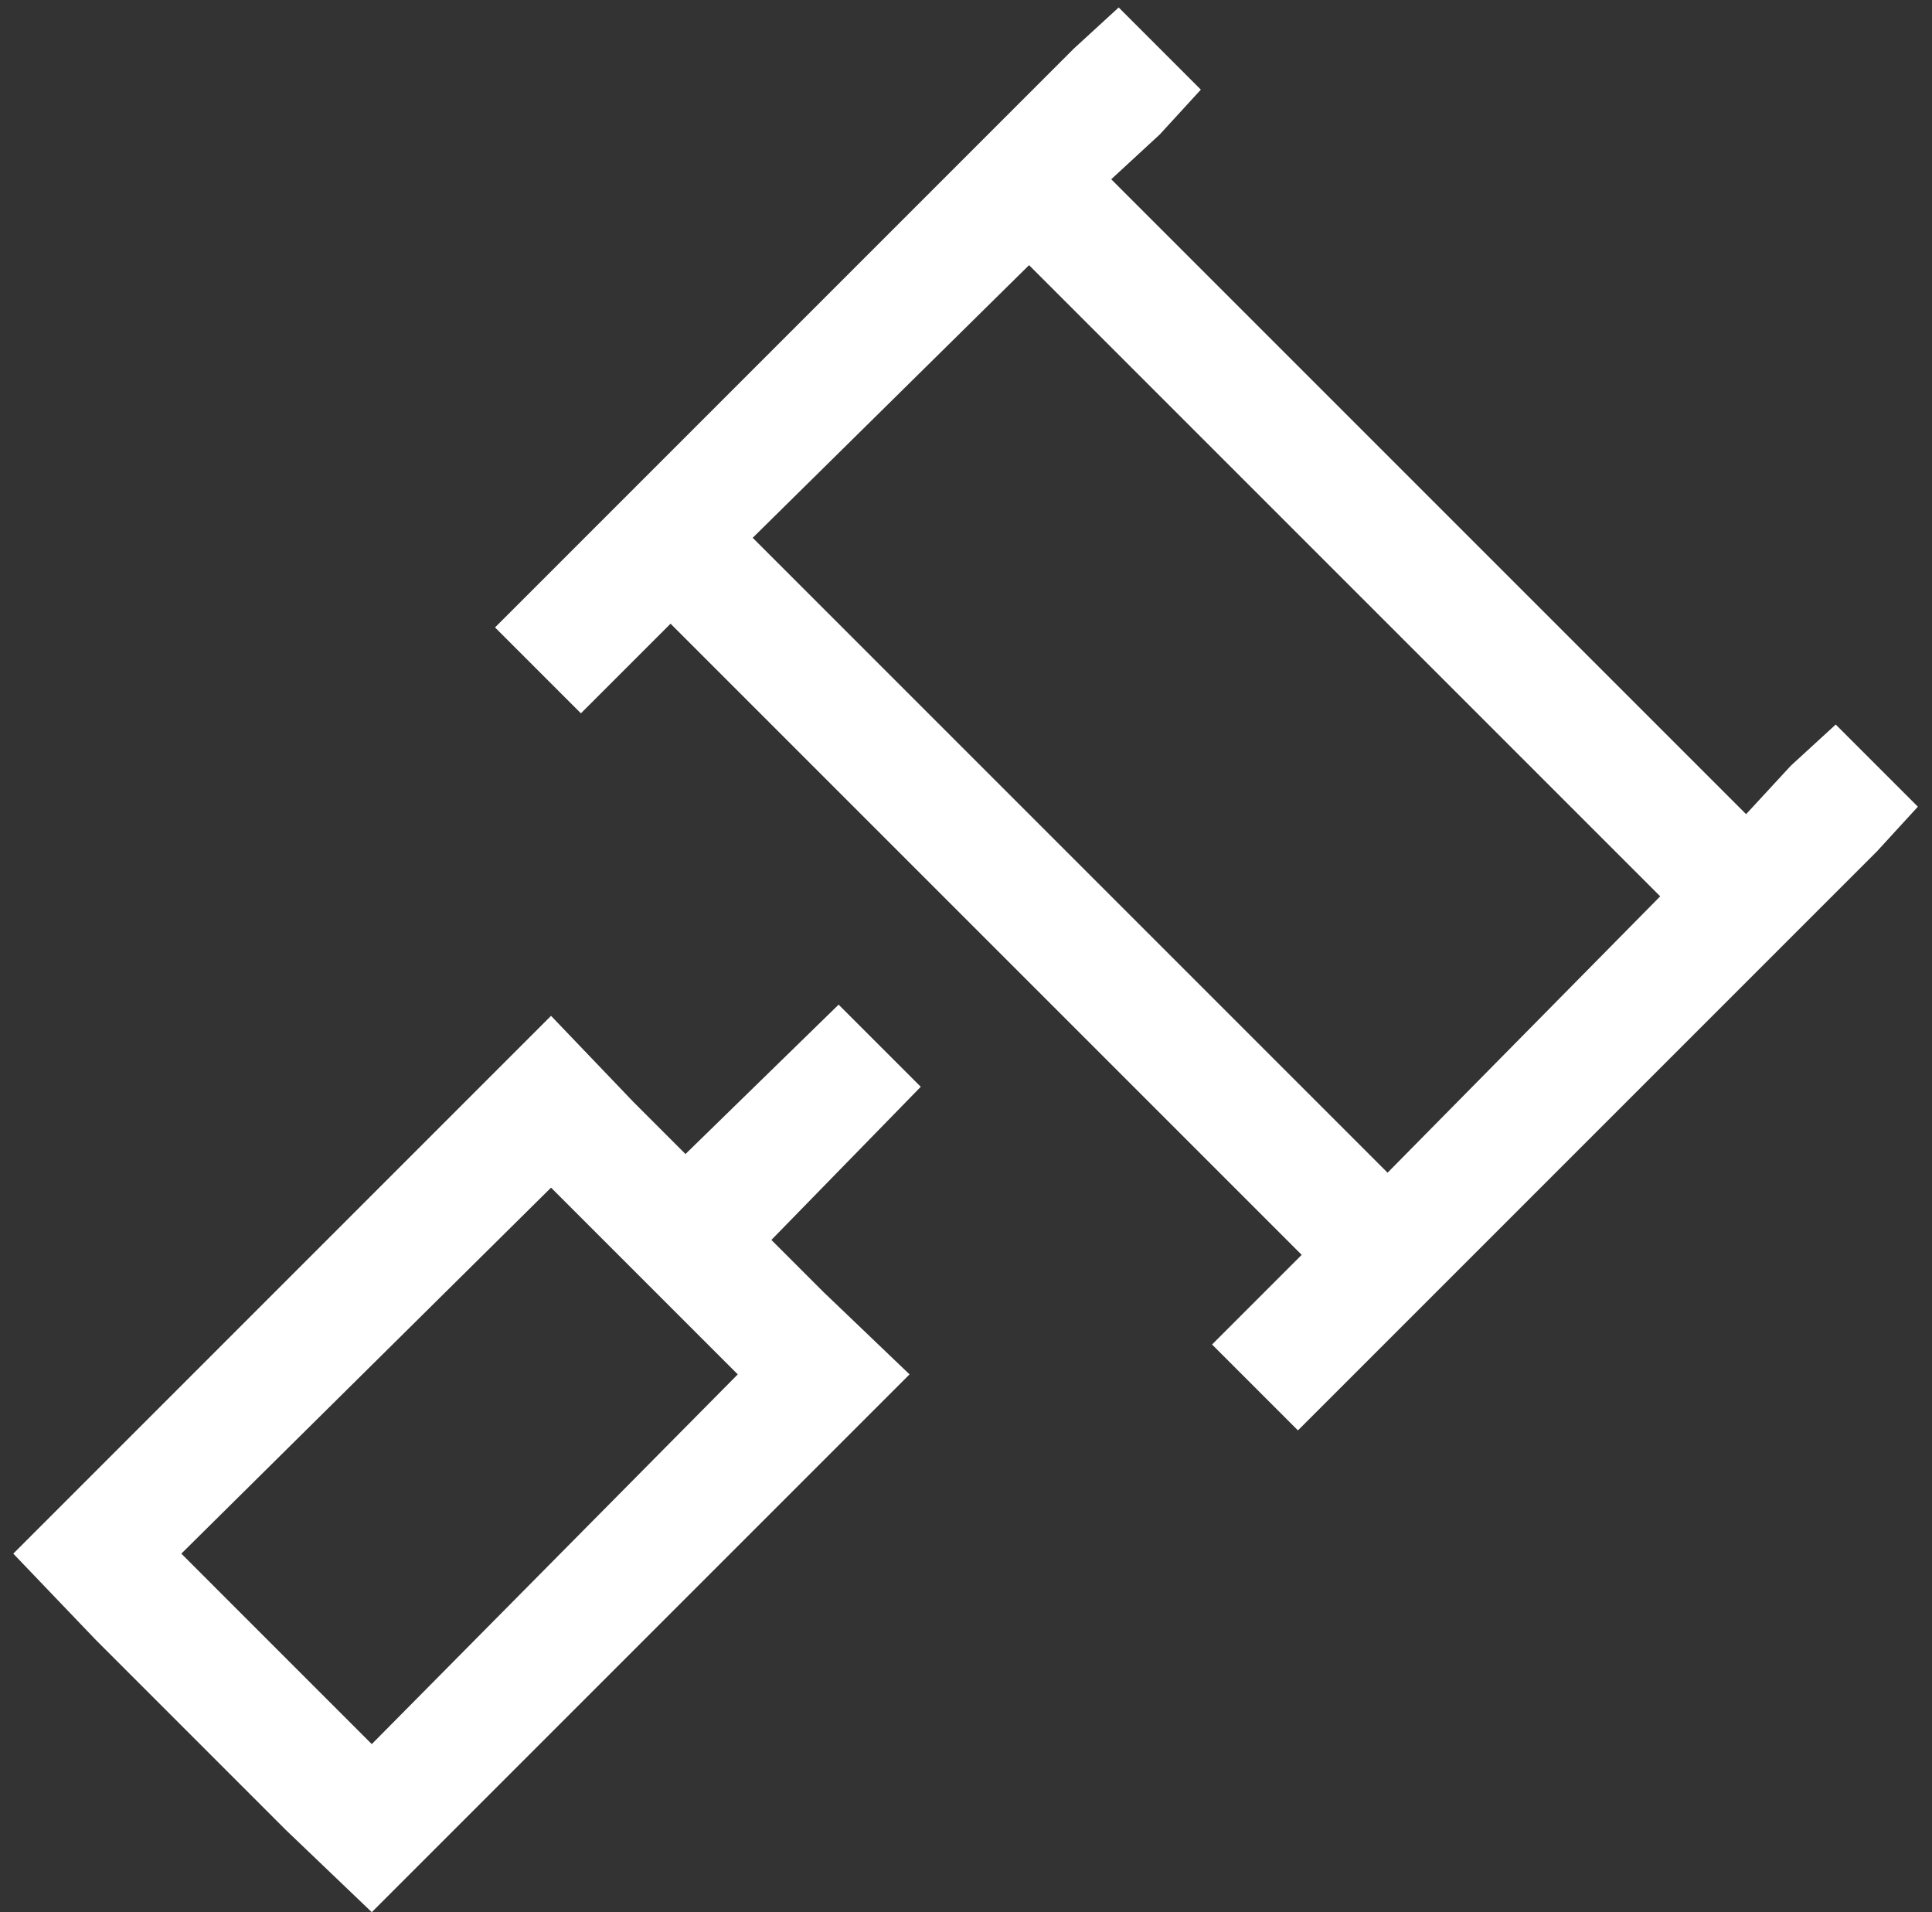 <?xml version="1.0" encoding="UTF-8"?> <svg xmlns="http://www.w3.org/2000/svg" width="97" height="96" viewBox="0 0 97 96" fill="none"><rect x="0" y="0" width="97" height="96" fill="#333333" stroke="none"/><path d="M60.291 4.5L58.229 6.75L55.791 9L87.666 40.875L89.916 38.438L92.166 36.375L96.291 40.5L94.229 42.75L89.729 47.25L71.729 65.25L67.229 69.75L65.166 71.812L60.854 67.5L62.916 65.438L65.354 63L33.666 31.312L31.229 33.75L29.166 35.812L24.854 31.5L26.916 29.438L31.416 24.938L49.416 6.938L53.916 2.438L56.166 0.375L60.291 4.5ZM37.791 27L69.666 58.875L83.354 45L51.666 13.312L37.791 27ZM22.791 91.875L18.666 96L14.354 91.875L4.792 82.312L0.667 78L4.792 73.875L23.354 55.312L27.666 51L31.791 55.312L34.416 57.938L42.104 50.438L46.229 54.562L38.729 62.25L41.354 64.875L45.666 69L41.354 73.312L22.791 91.875ZM37.041 69L27.666 59.625L9.104 78L18.666 87.562L37.041 69Z" fill="white"></path></svg> 
